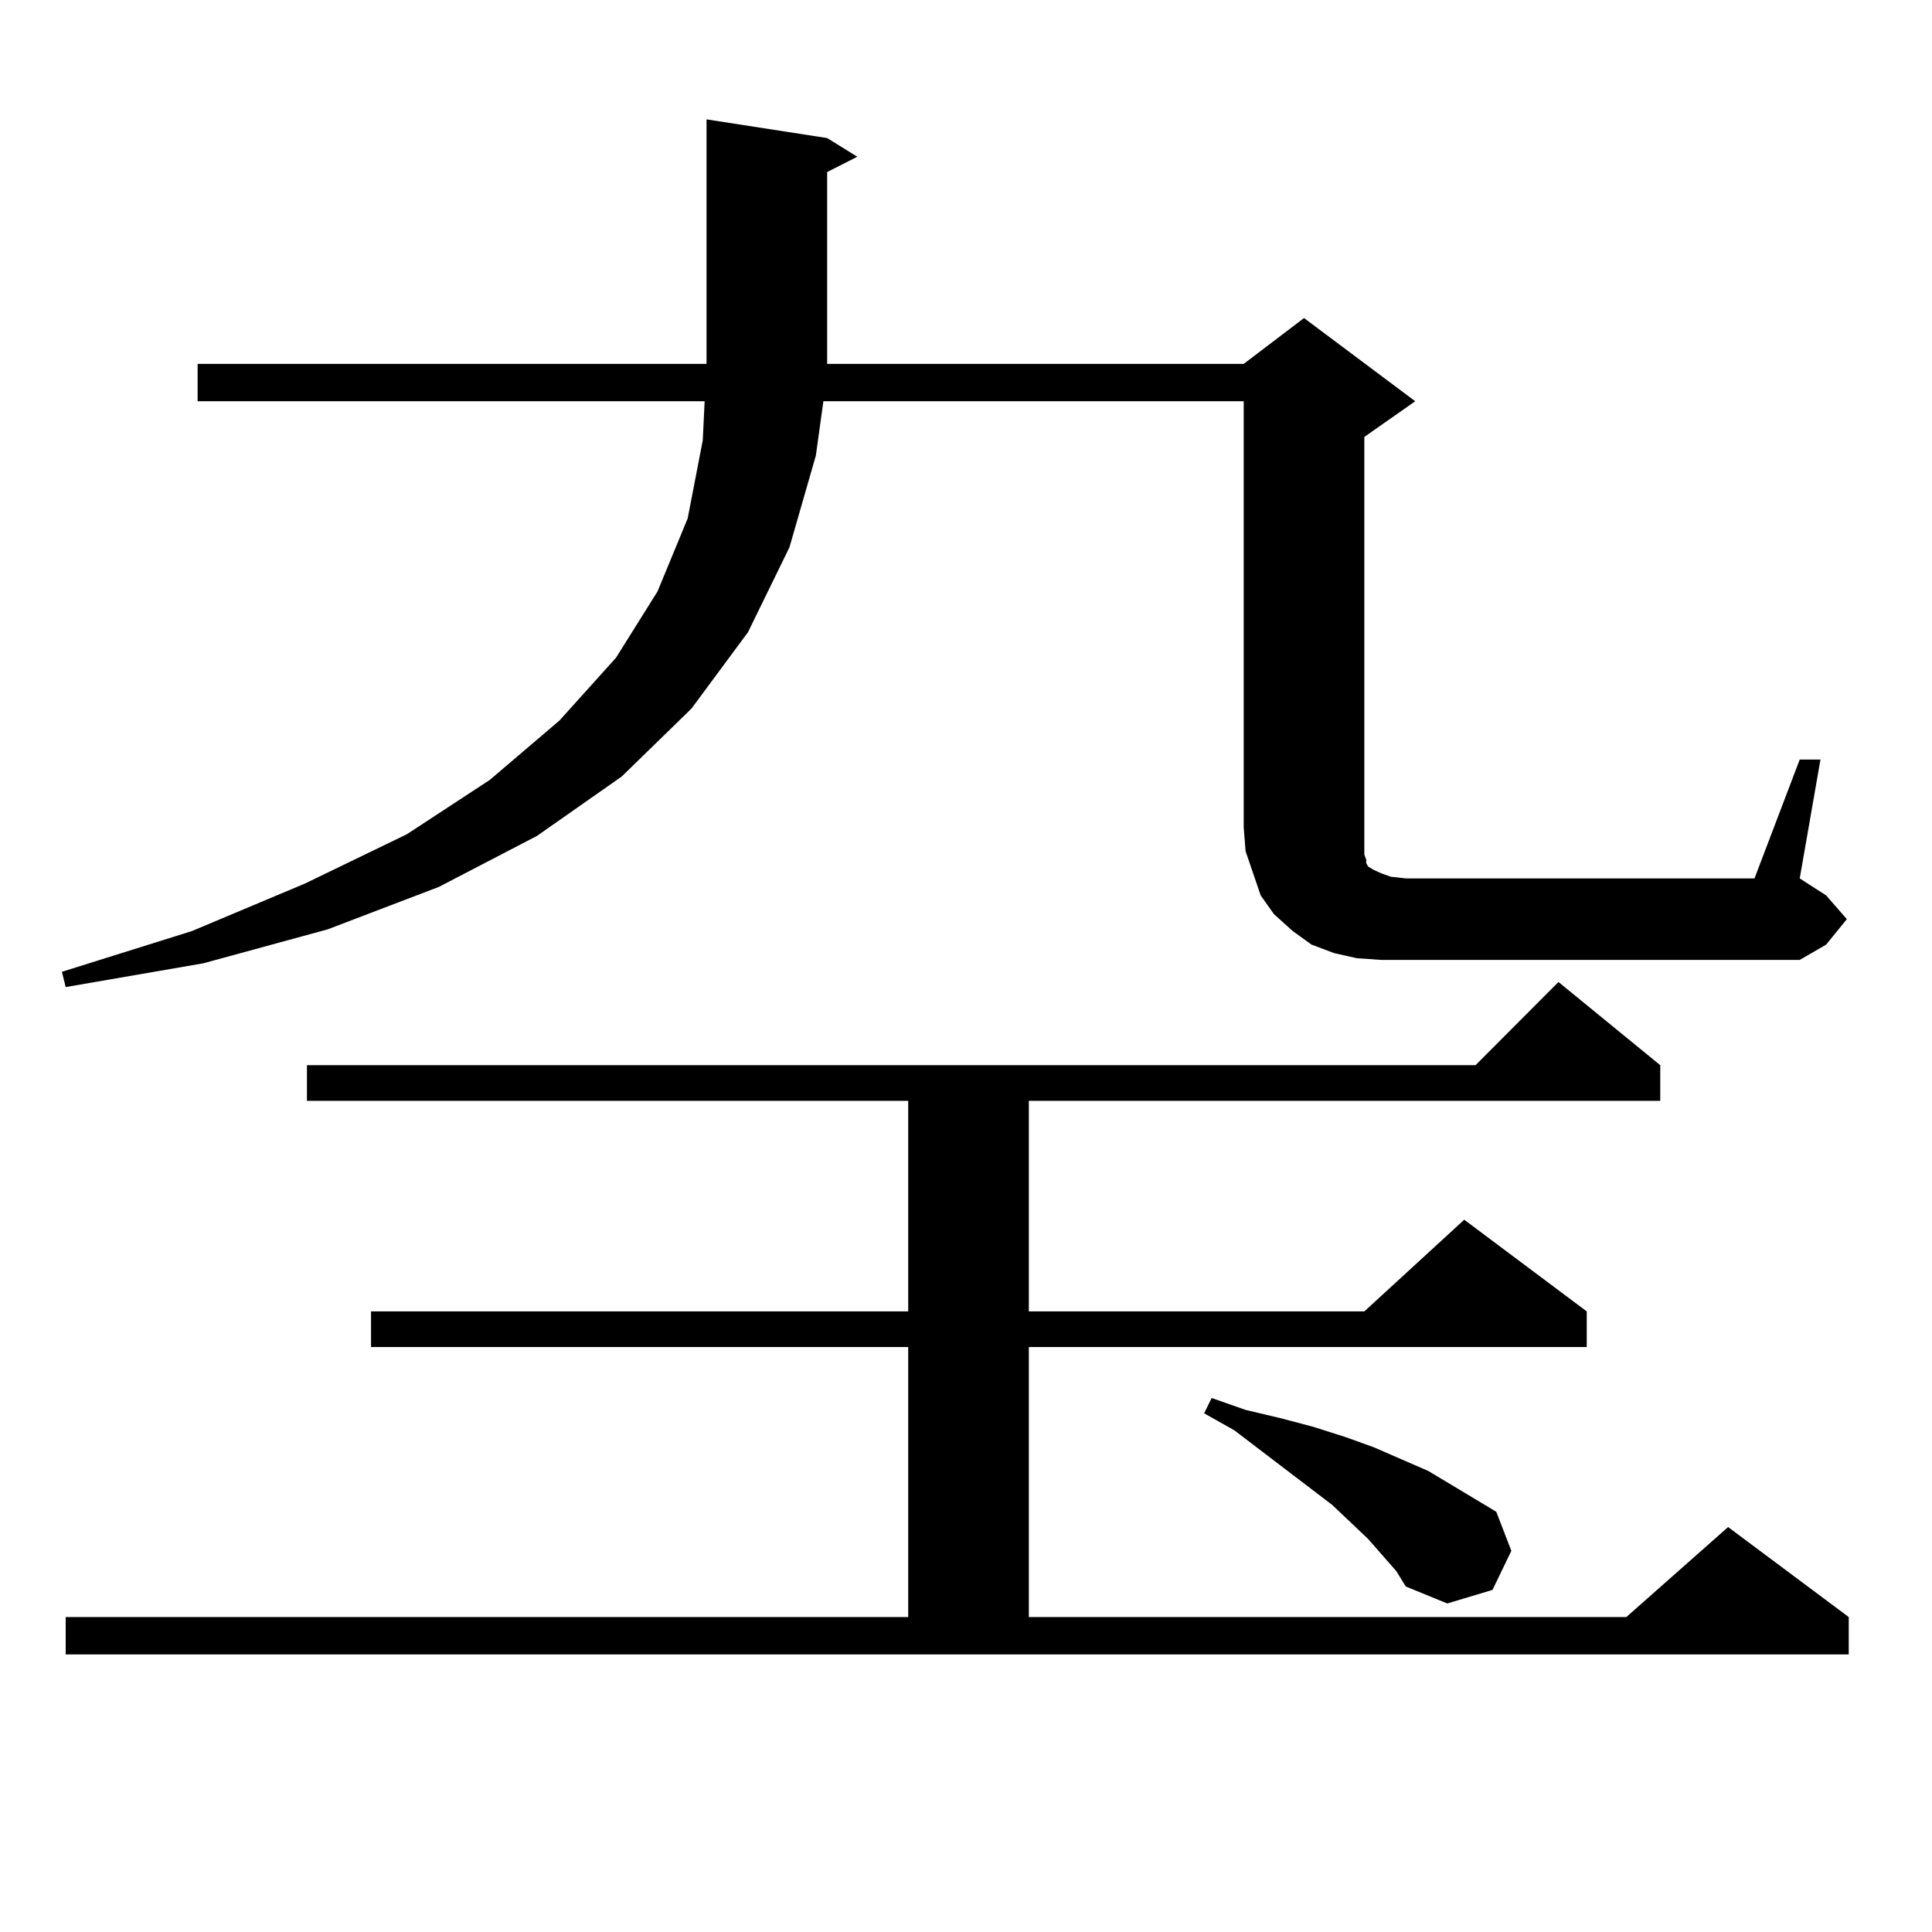 <?xml version="1.0" encoding="utf-8"?>
<!-- Generator: Adobe Illustrator 16.0.0, SVG Export Plug-In . SVG Version: 6.00 Build 0)  -->
<!DOCTYPE svg PUBLIC "-//W3C//DTD SVG 1.1//EN" "http://www.w3.org/Graphics/SVG/1.1/DTD/svg11.dtd">
<svg version="1.1" id="图层_1" xmlns="http://www.w3.org/2000/svg" xmlns:xlink="http://www.w3.org/1999/xlink" x="0px" y="0px"
	 width="1000px" height="1000px" viewBox="0 0 1000 1000" enable-background="new 0 0 1000 1000" xml:space="preserve">
<path d="M931.538,393.137h10.731l-10.731,61.523l13.658,8.789l10.731,12.305l-10.731,13.184l-13.658,7.91h-216.58l-12.683-0.879
	l-11.707-2.637l-11.707-4.395l-9.756-7.031l-9.756-8.789l-6.829-9.668l-3.902-11.426l-3.902-11.426l-0.976-12.305V207.688H426.185
	l-3.902,28.125l-13.658,47.461l-21.463,43.945l-29.268,39.551l-36.097,35.156l-43.901,30.762l-50.73,26.367l-57.56,21.973
	l-64.389,17.578L33.999,510.91L32.048,503l67.315-21.094l58.535-24.609l52.682-25.488l42.926-28.125l36.097-30.762l29.268-32.52
	l21.463-34.277l15.609-37.793l7.805-40.43l0.976-20.215H102.29v-19.336h263.408v-3.516V61.789l62.438,9.668l15.609,9.668
	l-15.609,7.91v95.801v3.516H643.74l31.219-23.73l57.56,43.066l-26.341,18.457v202.148v6.152v4.395v3.516l0.976,2.637v1.758
	l0.976,1.758l2.927,1.758l3.902,1.758l4.878,1.758l7.805,0.879h180.483L931.538,393.137z M33.999,836.984h436.087V697.238H192.044
	v-18.457h278.042V569.797H158.874V551.34h604.863l42.926-43.066l52.682,43.066v18.457H532.523v108.984h173.654l51.706-47.461
	l63.413,47.461v18.457H532.523v139.746h309.261l52.682-46.582l62.438,46.582v19.336H33.999V836.984z M722.763,813.254
	l-14.634-16.699l-18.536-17.578l-50.73-38.672l-15.609-8.789l3.902-7.91l17.561,6.152l18.536,4.395l16.585,4.395l16.585,5.273
	l14.634,5.273l28.292,12.305l11.707,7.031l23.414,14.063l7.805,20.215l-9.756,20.215l-23.414,7.031l-21.463-8.789L722.763,813.254z"
	/>
</svg>
